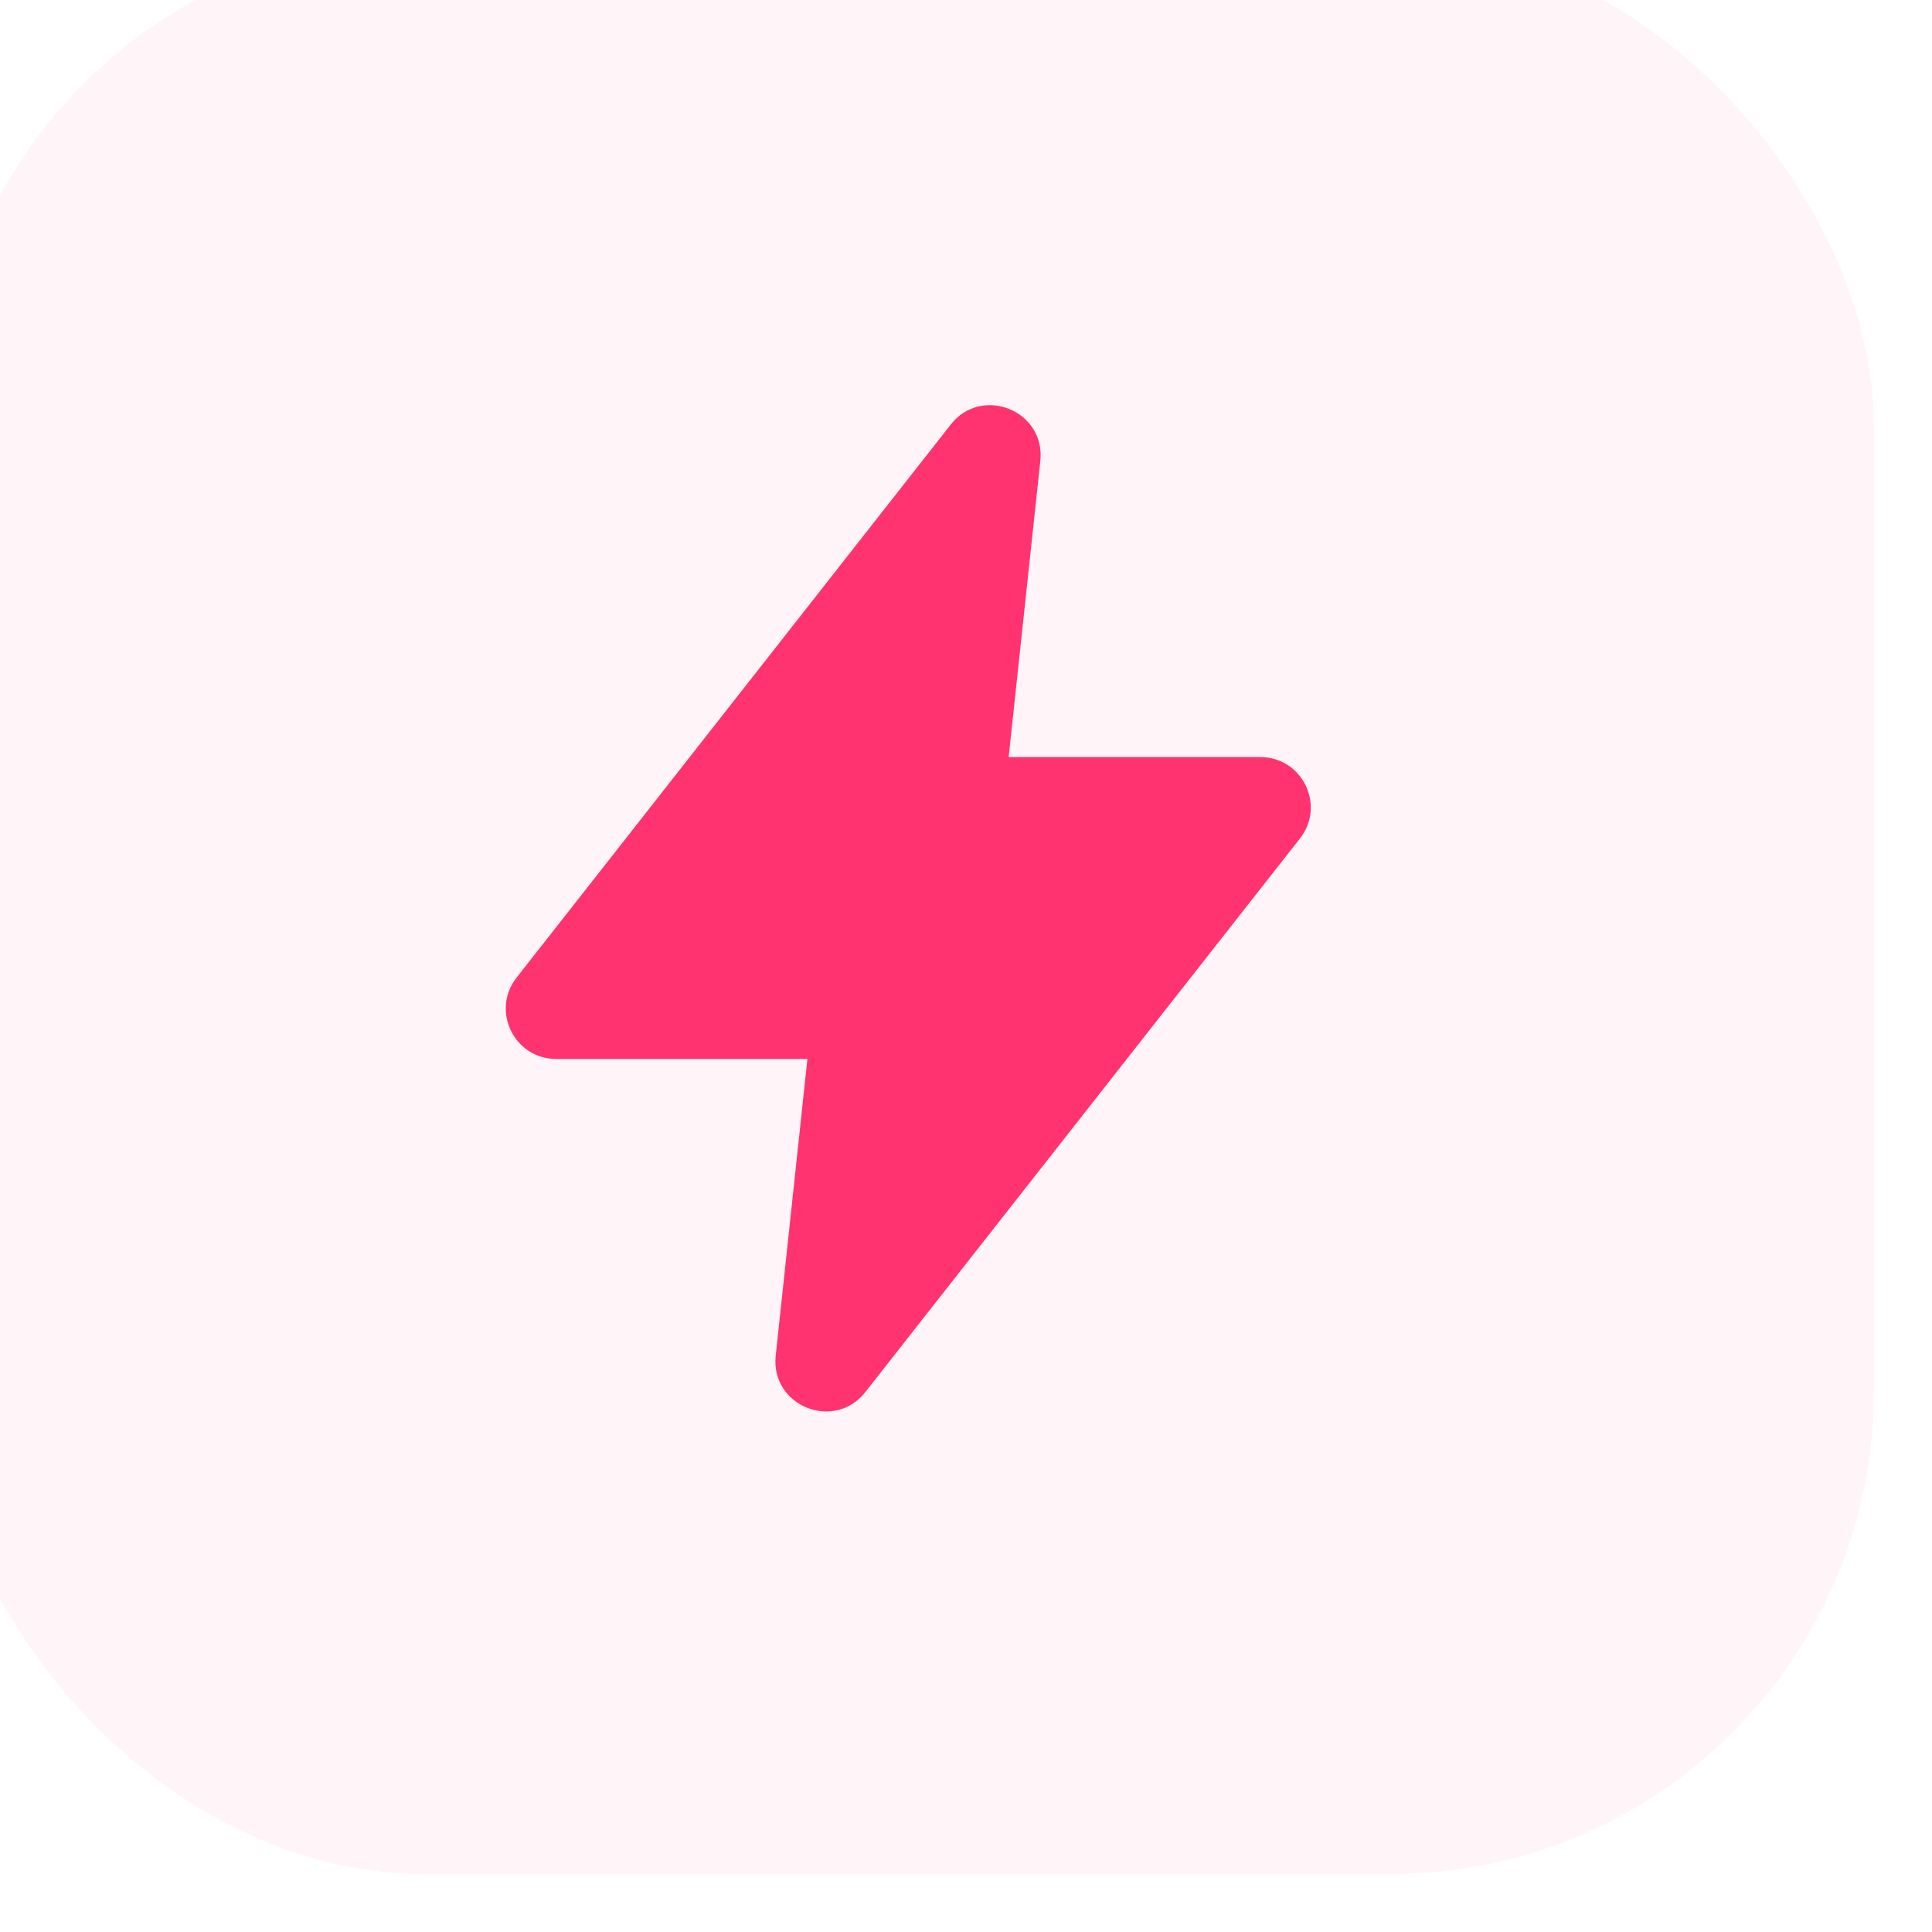 <svg width="100" height="100" viewBox="0 0 100 100" fill="none" xmlns="http://www.w3.org/2000/svg">
<g filter="url(#filter0_ii_22171_7520)">
<rect width="100" height="100" rx="25" fill="#FF3370" fill-opacity="0.05"/>
<path d="M29.739 53.6L52.21 24.975C53.825 22.917 57.126 24.259 56.847 26.86L55.208 42.187H68.238C70.41 42.187 71.628 44.691 70.286 46.399L47.789 75.054C46.173 77.111 42.873 75.77 43.151 73.169L44.792 57.812H31.787C29.615 57.812 28.397 55.309 29.739 53.6Z" fill="#FF3370"/>
</g>
<defs>
<filter id="filter0_ii_22171_7520" x="-3" y="-3" width="103" height="103" filterUnits="userSpaceOnUse" color-interpolation-filters="sRGB">
<feFlood flood-opacity="0" result="BackgroundImageFix"/>
<feBlend mode="normal" in="SourceGraphic" in2="BackgroundImageFix" result="shape"/>
<feColorMatrix in="SourceAlpha" type="matrix" values="0 0 0 0 0 0 0 0 0 0 0 0 0 0 0 0 0 0 127 0" result="hardAlpha"/>
<feOffset/>
<feGaussianBlur stdDeviation="7.5"/>
<feComposite in2="hardAlpha" operator="arithmetic" k2="-1" k3="1"/>
<feColorMatrix type="matrix" values="0 0 0 0 1 0 0 0 0 0.2 0 0 0 0 0.439 0 0 0 0.15 0"/>
<feBlend mode="normal" in2="shape" result="effect1_innerShadow_22171_7520"/>
<feColorMatrix in="SourceAlpha" type="matrix" values="0 0 0 0 0 0 0 0 0 0 0 0 0 0 0 0 0 0 127 0" result="hardAlpha"/>
<feOffset dx="-3" dy="-3"/>
<feGaussianBlur stdDeviation="22.5"/>
<feComposite in2="hardAlpha" operator="arithmetic" k2="-1" k3="1"/>
<feColorMatrix type="matrix" values="0 0 0 0 1 0 0 0 0 0.2 0 0 0 0 0.439 0 0 0 0.1 0"/>
<feBlend mode="normal" in2="effect1_innerShadow_22171_7520" result="effect2_innerShadow_22171_7520"/>
</filter>
</defs>
</svg>
